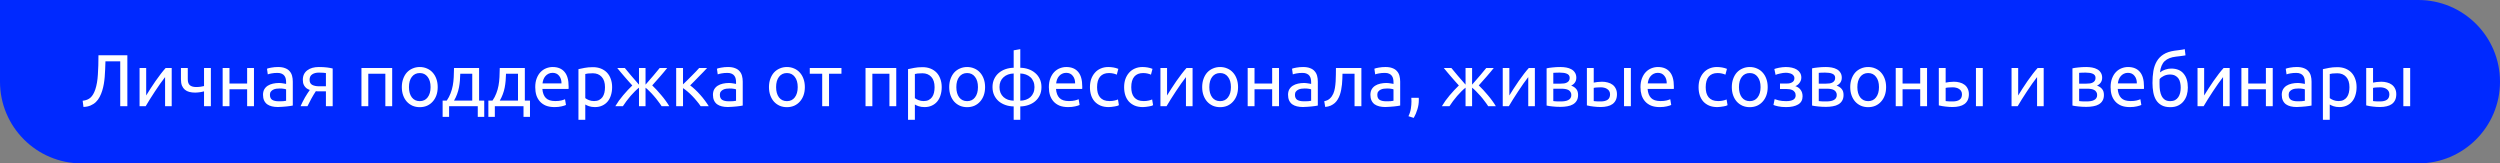 <?xml version="1.0" encoding="UTF-8"?> <svg xmlns="http://www.w3.org/2000/svg" width="612" height="40" viewBox="0 0 612 40" fill="none"><rect x="0" y="0" width="612" height="40" fill="#808080" stroke="none"/> <path d="M0 0H592C603.046 0 612 8.954 612 20C612 31.046 603.046 40 592 40H20C8.954 40 0 31.046 0 20V0Z" fill="#0029FF"></path> <path d="M25.814 15.02C25.79 15.692 25.766 16.346 25.742 16.982C25.718 17.606 25.682 18.218 25.634 18.818C25.586 19.406 25.514 19.982 25.418 20.546C25.322 21.11 25.19 21.662 25.022 22.202C24.854 22.742 24.644 23.252 24.392 23.732C24.152 24.2 23.846 24.614 23.474 24.974C23.114 25.322 22.682 25.604 22.178 25.82C21.686 26.036 21.104 26.156 20.432 26.18L20.234 24.668C21.074 24.572 21.722 24.308 22.178 23.876C22.646 23.444 23.03 22.784 23.33 21.896C23.666 20.888 23.876 19.676 23.96 18.26C24.056 16.832 24.104 15.254 24.104 13.526H31.178V26H29.432V15.02H25.814ZM42.033 16.64V26H40.413V18.872C40.053 19.328 39.657 19.862 39.225 20.474C38.793 21.086 38.361 21.722 37.929 22.382C37.497 23.03 37.083 23.672 36.687 24.308C36.291 24.944 35.949 25.508 35.661 26H34.167V16.64H35.787V23.372C36.099 22.856 36.453 22.292 36.849 21.68C37.245 21.056 37.653 20.444 38.073 19.844C38.505 19.232 38.931 18.65 39.351 18.098C39.783 17.534 40.185 17.048 40.557 16.64H42.033ZM45.969 16.64V19.394C45.969 20.102 46.149 20.6 46.509 20.888C46.869 21.164 47.361 21.302 47.985 21.302C48.441 21.302 48.819 21.278 49.119 21.23C49.431 21.182 49.707 21.128 49.947 21.068V16.64H51.621V26H49.947V22.364C49.851 22.388 49.725 22.418 49.569 22.454C49.413 22.49 49.233 22.526 49.029 22.562C48.837 22.586 48.633 22.61 48.417 22.634C48.201 22.658 47.991 22.67 47.787 22.67C47.271 22.67 46.797 22.616 46.365 22.508C45.945 22.4 45.579 22.22 45.267 21.968C44.967 21.716 44.727 21.386 44.547 20.978C44.379 20.558 44.295 20.036 44.295 19.412V16.64H45.969ZM62.172 26H60.498V21.86H56.178V26H54.505V16.64H56.178V20.456H60.498V16.64H62.172V26ZM68.219 24.794C68.615 24.794 68.963 24.788 69.263 24.776C69.575 24.752 69.833 24.716 70.037 24.668V21.878C69.917 21.818 69.719 21.77 69.443 21.734C69.179 21.686 68.855 21.662 68.471 21.662C68.219 21.662 67.949 21.68 67.661 21.716C67.385 21.752 67.127 21.83 66.887 21.95C66.659 22.058 66.467 22.214 66.311 22.418C66.155 22.61 66.077 22.868 66.077 23.192C66.077 23.792 66.269 24.212 66.653 24.452C67.037 24.68 67.559 24.794 68.219 24.794ZM68.075 16.406C68.747 16.406 69.311 16.496 69.767 16.676C70.235 16.844 70.607 17.09 70.883 17.414C71.171 17.726 71.375 18.104 71.495 18.548C71.615 18.98 71.675 19.46 71.675 19.988V25.838C71.531 25.862 71.327 25.898 71.063 25.946C70.811 25.982 70.523 26.018 70.199 26.054C69.875 26.09 69.521 26.12 69.137 26.144C68.765 26.18 68.393 26.198 68.021 26.198C67.493 26.198 67.007 26.144 66.563 26.036C66.119 25.928 65.735 25.76 65.411 25.532C65.087 25.292 64.835 24.98 64.655 24.596C64.475 24.212 64.385 23.75 64.385 23.21C64.385 22.694 64.487 22.25 64.691 21.878C64.907 21.506 65.195 21.206 65.555 20.978C65.915 20.75 66.335 20.582 66.815 20.474C67.295 20.366 67.799 20.312 68.327 20.312C68.495 20.312 68.669 20.324 68.849 20.348C69.029 20.36 69.197 20.384 69.353 20.42C69.521 20.444 69.665 20.468 69.785 20.492C69.905 20.516 69.989 20.534 70.037 20.546V20.078C70.037 19.802 70.007 19.532 69.947 19.268C69.887 18.992 69.779 18.752 69.623 18.548C69.467 18.332 69.251 18.164 68.975 18.044C68.711 17.912 68.363 17.846 67.931 17.846C67.379 17.846 66.893 17.888 66.473 17.972C66.065 18.044 65.759 18.122 65.555 18.206L65.357 16.82C65.573 16.724 65.933 16.634 66.437 16.55C66.941 16.454 67.487 16.406 68.075 16.406ZM78.326 22.364C78.146 22.364 77.972 22.364 77.804 22.364C77.636 22.352 77.474 22.34 77.318 22.328C76.934 22.904 76.562 23.522 76.202 24.182C75.854 24.83 75.542 25.436 75.266 26H73.574C73.718 25.652 73.886 25.298 74.078 24.938C74.27 24.566 74.462 24.206 74.654 23.858C74.858 23.51 75.062 23.18 75.266 22.868C75.47 22.556 75.662 22.274 75.842 22.022C75.506 21.902 75.23 21.758 75.014 21.59C74.798 21.41 74.624 21.212 74.492 20.996C74.36 20.78 74.264 20.552 74.204 20.312C74.156 20.06 74.132 19.808 74.132 19.556C74.132 19.028 74.228 18.566 74.42 18.17C74.624 17.774 74.9 17.45 75.248 17.198C75.596 16.934 76.004 16.736 76.472 16.604C76.952 16.472 77.474 16.406 78.038 16.406C78.83 16.406 79.502 16.442 80.054 16.514C80.606 16.586 81.068 16.67 81.44 16.766V26H79.784V22.364H78.326ZM79.784 17.882C79.652 17.858 79.43 17.834 79.118 17.81C78.818 17.786 78.47 17.774 78.074 17.774C77.39 17.774 76.838 17.918 76.418 18.206C75.998 18.482 75.788 18.926 75.788 19.538C75.788 20.138 76.004 20.552 76.436 20.78C76.868 21.008 77.426 21.122 78.11 21.122H79.784V17.882ZM96.007 26H94.333V18.044H90.157V26H88.483V16.64H96.007V26ZM107.151 21.32C107.151 22.064 107.043 22.736 106.827 23.336C106.611 23.936 106.305 24.452 105.909 24.884C105.525 25.316 105.063 25.652 104.523 25.892C103.983 26.12 103.395 26.234 102.759 26.234C102.123 26.234 101.535 26.12 100.995 25.892C100.455 25.652 99.987 25.316 99.591 24.884C99.207 24.452 98.907 23.936 98.691 23.336C98.475 22.736 98.367 22.064 98.367 21.32C98.367 20.588 98.475 19.922 98.691 19.322C98.907 18.71 99.207 18.188 99.591 17.756C99.987 17.324 100.455 16.994 100.995 16.766C101.535 16.526 102.123 16.406 102.759 16.406C103.395 16.406 103.983 16.526 104.523 16.766C105.063 16.994 105.525 17.324 105.909 17.756C106.305 18.188 106.611 18.71 106.827 19.322C107.043 19.922 107.151 20.588 107.151 21.32ZM105.405 21.32C105.405 20.264 105.165 19.43 104.685 18.818C104.217 18.194 103.575 17.882 102.759 17.882C101.943 17.882 101.295 18.194 100.815 18.818C100.347 19.43 100.113 20.264 100.113 21.32C100.113 22.376 100.347 23.216 100.815 23.84C101.295 24.452 101.943 24.758 102.759 24.758C103.575 24.758 104.217 24.452 104.685 23.84C105.165 23.216 105.405 22.376 105.405 21.32ZM108.354 24.632H109.362C109.758 24.056 110.07 23.462 110.298 22.85C110.538 22.238 110.718 21.608 110.838 20.96C110.958 20.3 111.036 19.616 111.072 18.908C111.108 18.188 111.132 17.432 111.144 16.64H117.282V24.632H118.542V28.61H116.958V26H109.938V28.61H108.354V24.632ZM115.608 24.632V18.044H112.674C112.662 18.608 112.632 19.178 112.584 19.754C112.536 20.318 112.458 20.882 112.35 21.446C112.242 21.998 112.086 22.544 111.882 23.084C111.69 23.612 111.444 24.128 111.144 24.632H115.608ZM119.552 24.632H120.56C120.956 24.056 121.268 23.462 121.496 22.85C121.736 22.238 121.916 21.608 122.036 20.96C122.156 20.3 122.234 19.616 122.27 18.908C122.306 18.188 122.33 17.432 122.342 16.64H128.48V24.632H129.74V28.61H128.156V26H121.136V28.61H119.552V24.632ZM126.806 24.632V18.044H123.872C123.86 18.608 123.83 19.178 123.782 19.754C123.734 20.318 123.656 20.882 123.548 21.446C123.44 21.998 123.284 22.544 123.08 23.084C122.888 23.612 122.642 24.128 122.342 24.632H126.806ZM131.027 21.338C131.027 20.51 131.147 19.79 131.387 19.178C131.627 18.554 131.945 18.038 132.341 17.63C132.737 17.222 133.193 16.916 133.709 16.712C134.225 16.508 134.753 16.406 135.293 16.406C136.553 16.406 137.519 16.802 138.191 17.594C138.863 18.374 139.199 19.568 139.199 21.176C139.199 21.248 139.199 21.344 139.199 21.464C139.199 21.572 139.193 21.674 139.181 21.77H132.773C132.845 22.742 133.127 23.48 133.619 23.984C134.111 24.488 134.879 24.74 135.923 24.74C136.511 24.74 137.003 24.692 137.399 24.596C137.807 24.488 138.113 24.386 138.317 24.29L138.551 25.694C138.347 25.802 137.987 25.916 137.471 26.036C136.967 26.156 136.391 26.216 135.743 26.216C134.927 26.216 134.219 26.096 133.619 25.856C133.031 25.604 132.545 25.262 132.161 24.83C131.777 24.398 131.489 23.888 131.297 23.3C131.117 22.7 131.027 22.046 131.027 21.338ZM137.453 20.42C137.465 19.664 137.273 19.046 136.877 18.566C136.493 18.074 135.959 17.828 135.275 17.828C134.891 17.828 134.549 17.906 134.249 18.062C133.961 18.206 133.715 18.398 133.511 18.638C133.307 18.878 133.145 19.154 133.025 19.466C132.917 19.778 132.845 20.096 132.809 20.42H137.453ZM148.102 21.338C148.102 20.246 147.832 19.406 147.292 18.818C146.752 18.23 146.032 17.936 145.132 17.936C144.628 17.936 144.232 17.954 143.944 17.99C143.668 18.026 143.446 18.068 143.278 18.116V24.02C143.482 24.188 143.776 24.35 144.16 24.506C144.544 24.662 144.964 24.74 145.42 24.74C145.9 24.74 146.308 24.656 146.644 24.488C146.992 24.308 147.274 24.068 147.49 23.768C147.706 23.456 147.862 23.096 147.958 22.688C148.054 22.268 148.102 21.818 148.102 21.338ZM149.848 21.338C149.848 22.046 149.752 22.7 149.56 23.3C149.38 23.9 149.11 24.416 148.75 24.848C148.39 25.28 147.946 25.616 147.418 25.856C146.902 26.096 146.308 26.216 145.636 26.216C145.096 26.216 144.616 26.144 144.196 26C143.788 25.856 143.482 25.718 143.278 25.586V29.33H141.604V16.928C142 16.832 142.492 16.73 143.08 16.622C143.68 16.502 144.37 16.442 145.15 16.442C145.87 16.442 146.518 16.556 147.094 16.784C147.67 17.012 148.162 17.336 148.57 17.756C148.978 18.176 149.29 18.692 149.506 19.304C149.734 19.904 149.848 20.582 149.848 21.338ZM163.337 16.64C163.097 16.94 162.827 17.27 162.527 17.63C162.227 17.978 161.915 18.344 161.591 18.728C161.267 19.1 160.937 19.472 160.601 19.844C160.277 20.216 159.965 20.57 159.665 20.906C160.025 21.254 160.397 21.632 160.781 22.04C161.165 22.448 161.537 22.874 161.897 23.318C162.269 23.75 162.623 24.2 162.959 24.668C163.295 25.124 163.589 25.568 163.841 26H161.969C161.717 25.604 161.423 25.19 161.087 24.758C160.763 24.314 160.421 23.888 160.061 23.48C159.713 23.072 159.359 22.694 158.999 22.346C158.651 21.986 158.327 21.692 158.027 21.464V26H156.425V21.464C156.125 21.692 155.795 21.986 155.435 22.346C155.087 22.694 154.733 23.072 154.373 23.48C154.025 23.888 153.683 24.314 153.347 24.758C153.023 25.19 152.735 25.604 152.483 26H150.629C150.881 25.568 151.169 25.124 151.493 24.668C151.829 24.212 152.177 23.768 152.537 23.336C152.909 22.892 153.287 22.466 153.671 22.058C154.055 21.65 154.427 21.272 154.787 20.924C154.487 20.588 154.169 20.234 153.833 19.862C153.509 19.49 153.185 19.118 152.861 18.746C152.537 18.362 152.225 17.996 151.925 17.648C151.625 17.288 151.349 16.952 151.097 16.64H152.951C153.383 17.18 153.881 17.78 154.445 18.44C155.009 19.1 155.669 19.862 156.425 20.726V16.64H158.027V20.726C158.783 19.862 159.443 19.1 160.007 18.44C160.571 17.78 161.069 17.18 161.501 16.64H163.337ZM168.948 20.906C169.32 21.17 169.722 21.506 170.154 21.914C170.586 22.31 171.006 22.742 171.414 23.21C171.834 23.678 172.224 24.158 172.584 24.65C172.944 25.13 173.25 25.58 173.502 26H171.522C171.258 25.592 170.946 25.178 170.586 24.758C170.238 24.326 169.872 23.912 169.488 23.516C169.104 23.12 168.714 22.754 168.318 22.418C167.922 22.082 167.55 21.8 167.202 21.572V26H165.528V16.64H167.202V20.654C167.49 20.378 167.82 20.06 168.192 19.7C168.564 19.328 168.936 18.956 169.308 18.584C169.692 18.2 170.046 17.84 170.37 17.504C170.694 17.156 170.958 16.868 171.162 16.64H173.106C172.842 16.928 172.53 17.258 172.17 17.63C171.822 17.99 171.456 18.362 171.072 18.746C170.7 19.13 170.328 19.514 169.956 19.898C169.584 20.27 169.248 20.606 168.948 20.906ZM178.364 24.794C178.76 24.794 179.108 24.788 179.408 24.776C179.72 24.752 179.978 24.716 180.182 24.668V21.878C180.062 21.818 179.864 21.77 179.588 21.734C179.324 21.686 179 21.662 178.616 21.662C178.364 21.662 178.094 21.68 177.806 21.716C177.53 21.752 177.272 21.83 177.032 21.95C176.804 22.058 176.612 22.214 176.456 22.418C176.3 22.61 176.222 22.868 176.222 23.192C176.222 23.792 176.414 24.212 176.798 24.452C177.182 24.68 177.704 24.794 178.364 24.794ZM178.22 16.406C178.892 16.406 179.456 16.496 179.912 16.676C180.38 16.844 180.752 17.09 181.028 17.414C181.316 17.726 181.52 18.104 181.64 18.548C181.76 18.98 181.82 19.46 181.82 19.988V25.838C181.676 25.862 181.472 25.898 181.208 25.946C180.956 25.982 180.668 26.018 180.344 26.054C180.02 26.09 179.666 26.12 179.282 26.144C178.91 26.18 178.538 26.198 178.166 26.198C177.638 26.198 177.152 26.144 176.708 26.036C176.264 25.928 175.88 25.76 175.556 25.532C175.232 25.292 174.98 24.98 174.8 24.596C174.62 24.212 174.53 23.75 174.53 23.21C174.53 22.694 174.632 22.25 174.836 21.878C175.052 21.506 175.34 21.206 175.7 20.978C176.06 20.75 176.48 20.582 176.96 20.474C177.44 20.366 177.944 20.312 178.472 20.312C178.64 20.312 178.814 20.324 178.994 20.348C179.174 20.36 179.342 20.384 179.498 20.42C179.666 20.444 179.81 20.468 179.93 20.492C180.05 20.516 180.134 20.534 180.182 20.546V20.078C180.182 19.802 180.152 19.532 180.092 19.268C180.032 18.992 179.924 18.752 179.768 18.548C179.612 18.332 179.396 18.164 179.12 18.044C178.856 17.912 178.508 17.846 178.076 17.846C177.524 17.846 177.038 17.888 176.618 17.972C176.21 18.044 175.904 18.122 175.7 18.206L175.502 16.82C175.718 16.724 176.078 16.634 176.582 16.55C177.086 16.454 177.632 16.406 178.22 16.406ZM197.028 21.32C197.028 22.064 196.92 22.736 196.704 23.336C196.488 23.936 196.182 24.452 195.786 24.884C195.402 25.316 194.94 25.652 194.4 25.892C193.86 26.12 193.272 26.234 192.636 26.234C192 26.234 191.412 26.12 190.872 25.892C190.332 25.652 189.864 25.316 189.468 24.884C189.084 24.452 188.784 23.936 188.568 23.336C188.352 22.736 188.244 22.064 188.244 21.32C188.244 20.588 188.352 19.922 188.568 19.322C188.784 18.71 189.084 18.188 189.468 17.756C189.864 17.324 190.332 16.994 190.872 16.766C191.412 16.526 192 16.406 192.636 16.406C193.272 16.406 193.86 16.526 194.4 16.766C194.94 16.994 195.402 17.324 195.786 17.756C196.182 18.188 196.488 18.71 196.704 19.322C196.92 19.922 197.028 20.588 197.028 21.32ZM195.282 21.32C195.282 20.264 195.042 19.43 194.562 18.818C194.094 18.194 193.452 17.882 192.636 17.882C191.82 17.882 191.172 18.194 190.692 18.818C190.224 19.43 189.99 20.264 189.99 21.32C189.99 22.376 190.224 23.216 190.692 23.84C191.172 24.452 191.82 24.758 192.636 24.758C193.452 24.758 194.094 24.452 194.562 23.84C195.042 23.216 195.282 22.376 195.282 21.32ZM205.989 16.64V18.044H202.947V26H201.273V18.044H198.231V16.64H205.989ZM219.405 26H217.731V18.044H213.555V26H211.881V16.64H219.405V26ZM228.786 21.338C228.786 20.246 228.516 19.406 227.976 18.818C227.436 18.23 226.716 17.936 225.816 17.936C225.312 17.936 224.916 17.954 224.628 17.99C224.352 18.026 224.13 18.068 223.962 18.116V24.02C224.166 24.188 224.46 24.35 224.844 24.506C225.228 24.662 225.648 24.74 226.104 24.74C226.584 24.74 226.992 24.656 227.328 24.488C227.676 24.308 227.958 24.068 228.174 23.768C228.39 23.456 228.546 23.096 228.642 22.688C228.738 22.268 228.786 21.818 228.786 21.338ZM230.532 21.338C230.532 22.046 230.436 22.7 230.244 23.3C230.064 23.9 229.794 24.416 229.434 24.848C229.074 25.28 228.63 25.616 228.102 25.856C227.586 26.096 226.992 26.216 226.32 26.216C225.78 26.216 225.3 26.144 224.88 26C224.472 25.856 224.166 25.718 223.962 25.586V29.33H222.288V16.928C222.684 16.832 223.176 16.73 223.764 16.622C224.364 16.502 225.054 16.442 225.834 16.442C226.554 16.442 227.202 16.556 227.778 16.784C228.354 17.012 228.846 17.336 229.254 17.756C229.662 18.176 229.974 18.692 230.19 19.304C230.418 19.904 230.532 20.582 230.532 21.338ZM241.149 21.32C241.149 22.064 241.041 22.736 240.825 23.336C240.609 23.936 240.303 24.452 239.907 24.884C239.523 25.316 239.061 25.652 238.521 25.892C237.981 26.12 237.393 26.234 236.757 26.234C236.121 26.234 235.533 26.12 234.993 25.892C234.453 25.652 233.985 25.316 233.589 24.884C233.205 24.452 232.905 23.936 232.689 23.336C232.473 22.736 232.365 22.064 232.365 21.32C232.365 20.588 232.473 19.922 232.689 19.322C232.905 18.71 233.205 18.188 233.589 17.756C233.985 17.324 234.453 16.994 234.993 16.766C235.533 16.526 236.121 16.406 236.757 16.406C237.393 16.406 237.981 16.526 238.521 16.766C239.061 16.994 239.523 17.324 239.907 17.756C240.303 18.188 240.609 18.71 240.825 19.322C241.041 19.922 241.149 20.588 241.149 21.32ZM239.403 21.32C239.403 20.264 239.163 19.43 238.683 18.818C238.215 18.194 237.573 17.882 236.757 17.882C235.941 17.882 235.293 18.194 234.813 18.818C234.345 19.43 234.111 20.264 234.111 21.32C234.111 22.376 234.345 23.216 234.813 23.84C235.293 24.452 235.941 24.758 236.757 24.758C237.573 24.758 238.215 24.452 238.683 23.84C239.163 23.216 239.403 22.376 239.403 21.32ZM244.674 21.32C244.674 21.848 244.758 22.316 244.926 22.724C245.106 23.132 245.352 23.48 245.664 23.768C245.976 24.044 246.342 24.26 246.762 24.416C247.194 24.56 247.656 24.638 248.148 24.65V17.99C247.656 18.002 247.194 18.086 246.762 18.242C246.342 18.398 245.976 18.62 245.664 18.908C245.352 19.184 245.106 19.526 244.926 19.934C244.758 20.342 244.674 20.804 244.674 21.32ZM249.768 24.65C250.26 24.638 250.716 24.56 251.136 24.416C251.568 24.26 251.94 24.044 252.252 23.768C252.564 23.48 252.804 23.132 252.972 22.724C253.152 22.316 253.242 21.848 253.242 21.32C253.242 20.804 253.152 20.342 252.972 19.934C252.804 19.526 252.564 19.184 252.252 18.908C251.94 18.62 251.568 18.398 251.136 18.242C250.716 18.086 250.26 18.002 249.768 17.99V24.65ZM249.768 29.33H248.148V26.054C247.44 26.042 246.774 25.928 246.15 25.712C245.526 25.496 244.974 25.19 244.494 24.794C244.026 24.386 243.654 23.894 243.378 23.318C243.102 22.73 242.964 22.064 242.964 21.32C242.964 20.576 243.102 19.916 243.378 19.34C243.654 18.752 244.026 18.26 244.494 17.864C244.974 17.456 245.526 17.144 246.15 16.928C246.774 16.712 247.44 16.598 248.148 16.586V12.32L249.768 12.032V16.586C250.464 16.598 251.124 16.712 251.748 16.928C252.384 17.144 252.936 17.456 253.404 17.864C253.884 18.26 254.262 18.752 254.538 19.34C254.814 19.916 254.952 20.576 254.952 21.32C254.952 22.064 254.814 22.73 254.538 23.318C254.262 23.894 253.884 24.386 253.404 24.794C252.936 25.19 252.384 25.496 251.748 25.712C251.124 25.928 250.464 26.042 249.768 26.054V29.33ZM256.764 21.338C256.764 20.51 256.884 19.79 257.124 19.178C257.364 18.554 257.682 18.038 258.078 17.63C258.474 17.222 258.93 16.916 259.446 16.712C259.962 16.508 260.49 16.406 261.03 16.406C262.29 16.406 263.256 16.802 263.928 17.594C264.6 18.374 264.936 19.568 264.936 21.176C264.936 21.248 264.936 21.344 264.936 21.464C264.936 21.572 264.93 21.674 264.918 21.77H258.51C258.582 22.742 258.864 23.48 259.356 23.984C259.848 24.488 260.616 24.74 261.66 24.74C262.248 24.74 262.74 24.692 263.136 24.596C263.544 24.488 263.85 24.386 264.054 24.29L264.288 25.694C264.084 25.802 263.724 25.916 263.208 26.036C262.704 26.156 262.128 26.216 261.48 26.216C260.664 26.216 259.956 26.096 259.356 25.856C258.768 25.604 258.282 25.262 257.898 24.83C257.514 24.398 257.226 23.888 257.034 23.3C256.854 22.7 256.764 22.046 256.764 21.338ZM263.19 20.42C263.202 19.664 263.01 19.046 262.614 18.566C262.23 18.074 261.696 17.828 261.012 17.828C260.628 17.828 260.286 17.906 259.986 18.062C259.698 18.206 259.452 18.398 259.248 18.638C259.044 18.878 258.882 19.154 258.762 19.466C258.654 19.778 258.582 20.096 258.546 20.42H263.19ZM271.408 26.216C270.652 26.216 269.986 26.096 269.41 25.856C268.846 25.616 268.366 25.28 267.97 24.848C267.586 24.416 267.298 23.906 267.106 23.318C266.914 22.718 266.818 22.058 266.818 21.338C266.818 20.618 266.92 19.958 267.124 19.358C267.34 18.758 267.64 18.242 268.024 17.81C268.408 17.366 268.876 17.024 269.428 16.784C269.992 16.532 270.616 16.406 271.3 16.406C271.72 16.406 272.14 16.442 272.56 16.514C272.98 16.586 273.382 16.7 273.766 16.856L273.388 18.278C273.136 18.158 272.842 18.062 272.506 17.99C272.182 17.918 271.834 17.882 271.462 17.882C270.526 17.882 269.806 18.176 269.302 18.764C268.81 19.352 268.564 20.21 268.564 21.338C268.564 21.842 268.618 22.304 268.726 22.724C268.846 23.144 269.026 23.504 269.266 23.804C269.518 24.104 269.836 24.338 270.22 24.506C270.604 24.662 271.072 24.74 271.624 24.74C272.068 24.74 272.47 24.698 272.83 24.614C273.19 24.53 273.472 24.44 273.676 24.344L273.91 25.748C273.814 25.808 273.676 25.868 273.496 25.928C273.316 25.976 273.112 26.018 272.884 26.054C272.656 26.102 272.41 26.138 272.146 26.162C271.894 26.198 271.648 26.216 271.408 26.216ZM279.776 26.216C279.02 26.216 278.354 26.096 277.778 25.856C277.214 25.616 276.734 25.28 276.338 24.848C275.954 24.416 275.666 23.906 275.474 23.318C275.282 22.718 275.186 22.058 275.186 21.338C275.186 20.618 275.288 19.958 275.492 19.358C275.708 18.758 276.008 18.242 276.392 17.81C276.776 17.366 277.244 17.024 277.796 16.784C278.36 16.532 278.984 16.406 279.668 16.406C280.088 16.406 280.508 16.442 280.928 16.514C281.348 16.586 281.75 16.7 282.134 16.856L281.756 18.278C281.504 18.158 281.21 18.062 280.874 17.99C280.55 17.918 280.202 17.882 279.83 17.882C278.894 17.882 278.174 18.176 277.67 18.764C277.178 19.352 276.932 20.21 276.932 21.338C276.932 21.842 276.986 22.304 277.094 22.724C277.214 23.144 277.394 23.504 277.634 23.804C277.886 24.104 278.204 24.338 278.588 24.506C278.972 24.662 279.44 24.74 279.992 24.74C280.436 24.74 280.838 24.698 281.198 24.614C281.558 24.53 281.84 24.44 282.044 24.344L282.278 25.748C282.182 25.808 282.044 25.868 281.864 25.928C281.684 25.976 281.48 26.018 281.252 26.054C281.024 26.102 280.778 26.138 280.514 26.162C280.262 26.198 280.016 26.216 279.776 26.216ZM291.941 16.64V26H290.321V18.872C289.961 19.328 289.565 19.862 289.133 20.474C288.701 21.086 288.269 21.722 287.837 22.382C287.405 23.03 286.991 23.672 286.595 24.308C286.199 24.944 285.857 25.508 285.569 26H284.075V16.64H285.695V23.372C286.007 22.856 286.361 22.292 286.757 21.68C287.153 21.056 287.561 20.444 287.981 19.844C288.413 19.232 288.839 18.65 289.259 18.098C289.691 17.534 290.093 17.048 290.465 16.64H291.941ZM303.077 21.32C303.077 22.064 302.969 22.736 302.753 23.336C302.537 23.936 302.231 24.452 301.835 24.884C301.451 25.316 300.989 25.652 300.449 25.892C299.909 26.12 299.321 26.234 298.685 26.234C298.049 26.234 297.461 26.12 296.921 25.892C296.381 25.652 295.913 25.316 295.517 24.884C295.133 24.452 294.833 23.936 294.617 23.336C294.401 22.736 294.293 22.064 294.293 21.32C294.293 20.588 294.401 19.922 294.617 19.322C294.833 18.71 295.133 18.188 295.517 17.756C295.913 17.324 296.381 16.994 296.921 16.766C297.461 16.526 298.049 16.406 298.685 16.406C299.321 16.406 299.909 16.526 300.449 16.766C300.989 16.994 301.451 17.324 301.835 17.756C302.231 18.188 302.537 18.71 302.753 19.322C302.969 19.922 303.077 20.588 303.077 21.32ZM301.331 21.32C301.331 20.264 301.091 19.43 300.611 18.818C300.143 18.194 299.501 17.882 298.685 17.882C297.869 17.882 297.221 18.194 296.741 18.818C296.273 19.43 296.039 20.264 296.039 21.32C296.039 22.376 296.273 23.216 296.741 23.84C297.221 24.452 297.869 24.758 298.685 24.758C299.501 24.758 300.143 24.452 300.611 23.84C301.091 23.216 301.331 22.376 301.331 21.32ZM313.1 26H311.426V21.86H307.106V26H305.432V16.64H307.106V20.456H311.426V16.64H313.1V26ZM319.147 24.794C319.543 24.794 319.891 24.788 320.191 24.776C320.503 24.752 320.761 24.716 320.965 24.668V21.878C320.845 21.818 320.647 21.77 320.371 21.734C320.107 21.686 319.783 21.662 319.399 21.662C319.147 21.662 318.877 21.68 318.589 21.716C318.313 21.752 318.055 21.83 317.815 21.95C317.587 22.058 317.395 22.214 317.239 22.418C317.083 22.61 317.005 22.868 317.005 23.192C317.005 23.792 317.197 24.212 317.581 24.452C317.965 24.68 318.487 24.794 319.147 24.794ZM319.003 16.406C319.675 16.406 320.239 16.496 320.695 16.676C321.163 16.844 321.535 17.09 321.811 17.414C322.099 17.726 322.303 18.104 322.423 18.548C322.543 18.98 322.603 19.46 322.603 19.988V25.838C322.459 25.862 322.255 25.898 321.991 25.946C321.739 25.982 321.451 26.018 321.127 26.054C320.803 26.09 320.449 26.12 320.065 26.144C319.693 26.18 319.321 26.198 318.949 26.198C318.421 26.198 317.935 26.144 317.491 26.036C317.047 25.928 316.663 25.76 316.339 25.532C316.015 25.292 315.763 24.98 315.583 24.596C315.403 24.212 315.313 23.75 315.313 23.21C315.313 22.694 315.415 22.25 315.619 21.878C315.835 21.506 316.123 21.206 316.483 20.978C316.843 20.75 317.263 20.582 317.743 20.474C318.223 20.366 318.727 20.312 319.255 20.312C319.423 20.312 319.597 20.324 319.777 20.348C319.957 20.36 320.125 20.384 320.281 20.42C320.449 20.444 320.593 20.468 320.713 20.492C320.833 20.516 320.917 20.534 320.965 20.546V20.078C320.965 19.802 320.935 19.532 320.875 19.268C320.815 18.992 320.707 18.752 320.551 18.548C320.395 18.332 320.179 18.164 319.903 18.044C319.639 17.912 319.291 17.846 318.859 17.846C318.307 17.846 317.821 17.888 317.401 17.972C316.993 18.044 316.687 18.122 316.483 18.206L316.285 16.82C316.501 16.724 316.861 16.634 317.365 16.55C317.869 16.454 318.415 16.406 319.003 16.406ZM328.641 18.044C328.641 18.44 328.629 18.866 328.605 19.322C328.593 19.766 328.563 20.216 328.515 20.672C328.467 21.116 328.401 21.56 328.317 22.004C328.233 22.436 328.125 22.844 327.993 23.228C327.861 23.612 327.693 23.972 327.489 24.308C327.297 24.644 327.057 24.944 326.769 25.208C326.481 25.46 326.145 25.676 325.761 25.856C325.377 26.024 324.927 26.132 324.411 26.18L324.177 24.776C324.765 24.656 325.227 24.434 325.563 24.11C325.911 23.786 326.187 23.39 326.391 22.922C326.571 22.514 326.703 22.052 326.787 21.536C326.871 21.02 326.931 20.486 326.967 19.934C327.003 19.37 327.021 18.806 327.021 18.242C327.033 17.678 327.039 17.144 327.039 16.64H333.267V26H331.593V18.044H328.641ZM339.309 24.794C339.705 24.794 340.053 24.788 340.353 24.776C340.665 24.752 340.923 24.716 341.127 24.668V21.878C341.007 21.818 340.809 21.77 340.533 21.734C340.269 21.686 339.945 21.662 339.561 21.662C339.309 21.662 339.039 21.68 338.751 21.716C338.475 21.752 338.217 21.83 337.977 21.95C337.749 22.058 337.557 22.214 337.401 22.418C337.245 22.61 337.167 22.868 337.167 23.192C337.167 23.792 337.359 24.212 337.743 24.452C338.127 24.68 338.649 24.794 339.309 24.794ZM339.165 16.406C339.837 16.406 340.401 16.496 340.857 16.676C341.325 16.844 341.697 17.09 341.973 17.414C342.261 17.726 342.465 18.104 342.585 18.548C342.705 18.98 342.765 19.46 342.765 19.988V25.838C342.621 25.862 342.417 25.898 342.153 25.946C341.901 25.982 341.613 26.018 341.289 26.054C340.965 26.09 340.611 26.12 340.227 26.144C339.855 26.18 339.483 26.198 339.111 26.198C338.583 26.198 338.097 26.144 337.653 26.036C337.209 25.928 336.825 25.76 336.501 25.532C336.177 25.292 335.925 24.98 335.745 24.596C335.565 24.212 335.475 23.75 335.475 23.21C335.475 22.694 335.577 22.25 335.781 21.878C335.997 21.506 336.285 21.206 336.645 20.978C337.005 20.75 337.425 20.582 337.905 20.474C338.385 20.366 338.889 20.312 339.417 20.312C339.585 20.312 339.759 20.324 339.939 20.348C340.119 20.36 340.287 20.384 340.443 20.42C340.611 20.444 340.755 20.468 340.875 20.492C340.995 20.516 341.079 20.534 341.127 20.546V20.078C341.127 19.802 341.097 19.532 341.037 19.268C340.977 18.992 340.869 18.752 340.713 18.548C340.557 18.332 340.341 18.164 340.065 18.044C339.801 17.912 339.453 17.846 339.021 17.846C338.469 17.846 337.983 17.888 337.563 17.972C337.155 18.044 336.849 18.122 336.645 18.206L336.447 16.82C336.663 16.724 337.023 16.634 337.527 16.55C338.031 16.454 338.577 16.406 339.165 16.406ZM347.309 23.948C347.321 24.044 347.327 24.14 347.327 24.236C347.327 24.32 347.327 24.41 347.327 24.506C347.327 25.262 347.213 26.006 346.985 26.738C346.769 27.482 346.469 28.19 346.085 28.862L344.789 28.448C345.089 27.836 345.287 27.212 345.383 26.576C345.479 25.952 345.527 25.364 345.527 24.812C345.527 24.656 345.521 24.506 345.509 24.362C345.509 24.218 345.503 24.08 345.491 23.948H347.309ZM365.679 16.64C365.439 16.94 365.169 17.27 364.869 17.63C364.569 17.978 364.257 18.344 363.933 18.728C363.609 19.1 363.279 19.472 362.943 19.844C362.619 20.216 362.307 20.57 362.007 20.906C362.367 21.254 362.739 21.632 363.123 22.04C363.507 22.448 363.879 22.874 364.239 23.318C364.611 23.75 364.965 24.2 365.301 24.668C365.637 25.124 365.931 25.568 366.183 26H364.311C364.059 25.604 363.765 25.19 363.429 24.758C363.105 24.314 362.763 23.888 362.403 23.48C362.055 23.072 361.701 22.694 361.341 22.346C360.993 21.986 360.669 21.692 360.369 21.464V26H358.767V21.464C358.467 21.692 358.137 21.986 357.777 22.346C357.429 22.694 357.075 23.072 356.715 23.48C356.367 23.888 356.025 24.314 355.689 24.758C355.365 25.19 355.077 25.604 354.825 26H352.971C353.223 25.568 353.511 25.124 353.835 24.668C354.171 24.212 354.519 23.768 354.879 23.336C355.251 22.892 355.629 22.466 356.013 22.058C356.397 21.65 356.769 21.272 357.129 20.924C356.829 20.588 356.511 20.234 356.175 19.862C355.851 19.49 355.527 19.118 355.203 18.746C354.879 18.362 354.567 17.996 354.267 17.648C353.967 17.288 353.691 16.952 353.439 16.64H355.293C355.725 17.18 356.223 17.78 356.787 18.44C357.351 19.1 358.011 19.862 358.767 20.726V16.64H360.369V20.726C361.125 19.862 361.785 19.1 362.349 18.44C362.913 17.78 363.411 17.18 363.843 16.64H365.679ZM375.736 16.64V26H374.116V18.872C373.756 19.328 373.36 19.862 372.928 20.474C372.496 21.086 372.064 21.722 371.632 22.382C371.2 23.03 370.786 23.672 370.39 24.308C369.994 24.944 369.652 25.508 369.364 26H367.87V16.64H369.49V23.372C369.802 22.856 370.156 22.292 370.552 21.68C370.948 21.056 371.356 20.444 371.776 19.844C372.208 19.232 372.634 18.65 373.054 18.098C373.486 17.534 373.888 17.048 374.26 16.64H375.736ZM380.248 24.74C380.32 24.752 380.422 24.764 380.554 24.776C380.686 24.788 380.836 24.8 381.004 24.812C381.172 24.812 381.346 24.818 381.526 24.83C381.718 24.83 381.898 24.83 382.066 24.83C382.414 24.83 382.744 24.806 383.056 24.758C383.38 24.71 383.656 24.626 383.884 24.506C384.124 24.386 384.31 24.23 384.442 24.038C384.586 23.834 384.658 23.576 384.658 23.264C384.658 22.964 384.592 22.718 384.46 22.526C384.34 22.322 384.172 22.16 383.956 22.04C383.74 21.92 383.482 21.836 383.182 21.788C382.894 21.74 382.582 21.716 382.246 21.716H380.248V24.74ZM382.03 20.474C382.354 20.474 382.648 20.456 382.912 20.42C383.188 20.372 383.422 20.294 383.614 20.186C383.818 20.078 383.974 19.934 384.082 19.754C384.202 19.574 384.262 19.346 384.262 19.07C384.262 18.782 384.19 18.554 384.046 18.386C383.902 18.218 383.71 18.092 383.47 18.008C383.242 17.912 382.978 17.852 382.678 17.828C382.39 17.792 382.096 17.774 381.796 17.774C381.52 17.774 381.238 17.78 380.95 17.792C380.674 17.804 380.44 17.816 380.248 17.828V20.474H382.03ZM381.994 26.162C381.286 26.162 380.632 26.126 380.032 26.054C379.432 25.994 378.958 25.922 378.61 25.838V16.73C378.958 16.646 379.432 16.574 380.032 16.514C380.632 16.442 381.286 16.406 381.994 16.406C382.486 16.406 382.966 16.448 383.434 16.532C383.902 16.616 384.316 16.76 384.676 16.964C385.036 17.156 385.324 17.426 385.54 17.774C385.768 18.11 385.882 18.53 385.882 19.034C385.882 19.49 385.768 19.88 385.54 20.204C385.312 20.528 385.006 20.78 384.622 20.96C385.138 21.14 385.546 21.41 385.846 21.77C386.158 22.118 386.314 22.61 386.314 23.246C386.314 23.81 386.2 24.278 385.972 24.65C385.756 25.022 385.45 25.322 385.054 25.55C384.67 25.778 384.214 25.934 383.686 26.018C383.158 26.114 382.594 26.162 381.994 26.162ZM391.909 21.374C391.585 21.374 391.267 21.386 390.955 21.41C390.655 21.422 390.385 21.458 390.145 21.518V24.74C390.217 24.752 390.319 24.764 390.451 24.776C390.595 24.788 390.745 24.8 390.901 24.812C391.069 24.812 391.237 24.818 391.405 24.83C391.573 24.83 391.723 24.83 391.855 24.83C392.587 24.83 393.151 24.692 393.547 24.416C393.943 24.14 394.141 23.696 394.141 23.084C394.141 22.784 394.075 22.526 393.943 22.31C393.823 22.094 393.655 21.92 393.439 21.788C393.235 21.644 393.001 21.542 392.737 21.482C392.473 21.41 392.197 21.374 391.909 21.374ZM388.471 16.64H390.145V20.222C390.349 20.174 390.643 20.126 391.027 20.078C391.423 20.03 391.801 20.006 392.161 20.006C392.653 20.006 393.121 20.066 393.565 20.186C394.009 20.294 394.399 20.474 394.735 20.726C395.071 20.966 395.335 21.284 395.527 21.68C395.731 22.064 395.833 22.526 395.833 23.066C395.833 23.63 395.737 24.11 395.545 24.506C395.353 24.902 395.083 25.226 394.735 25.478C394.387 25.73 393.967 25.91 393.475 26.018C392.983 26.138 392.443 26.198 391.855 26.198C391.291 26.198 390.721 26.162 390.145 26.09C389.569 26.03 389.011 25.934 388.471 25.802V16.64ZM399.235 26H397.561V16.64H399.235V26ZM401.59 21.338C401.59 20.51 401.71 19.79 401.95 19.178C402.19 18.554 402.508 18.038 402.904 17.63C403.3 17.222 403.756 16.916 404.272 16.712C404.788 16.508 405.316 16.406 405.856 16.406C407.116 16.406 408.082 16.802 408.754 17.594C409.426 18.374 409.762 19.568 409.762 21.176C409.762 21.248 409.762 21.344 409.762 21.464C409.762 21.572 409.756 21.674 409.744 21.77H403.336C403.408 22.742 403.69 23.48 404.182 23.984C404.674 24.488 405.442 24.74 406.486 24.74C407.074 24.74 407.566 24.692 407.962 24.596C408.37 24.488 408.676 24.386 408.88 24.29L409.114 25.694C408.91 25.802 408.55 25.916 408.034 26.036C407.53 26.156 406.954 26.216 406.306 26.216C405.49 26.216 404.782 26.096 404.182 25.856C403.594 25.604 403.108 25.262 402.724 24.83C402.34 24.398 402.052 23.888 401.86 23.3C401.68 22.7 401.59 22.046 401.59 21.338ZM408.016 20.42C408.028 19.664 407.836 19.046 407.44 18.566C407.056 18.074 406.522 17.828 405.838 17.828C405.454 17.828 405.112 17.906 404.812 18.062C404.524 18.206 404.278 18.398 404.074 18.638C403.87 18.878 403.708 19.154 403.588 19.466C403.48 19.778 403.408 20.096 403.372 20.42H408.016ZM420.401 26.216C419.645 26.216 418.979 26.096 418.403 25.856C417.839 25.616 417.359 25.28 416.963 24.848C416.579 24.416 416.291 23.906 416.099 23.318C415.907 22.718 415.811 22.058 415.811 21.338C415.811 20.618 415.913 19.958 416.117 19.358C416.333 18.758 416.633 18.242 417.017 17.81C417.401 17.366 417.869 17.024 418.421 16.784C418.985 16.532 419.609 16.406 420.293 16.406C420.713 16.406 421.133 16.442 421.553 16.514C421.973 16.586 422.375 16.7 422.759 16.856L422.381 18.278C422.129 18.158 421.835 18.062 421.499 17.99C421.175 17.918 420.827 17.882 420.455 17.882C419.519 17.882 418.799 18.176 418.295 18.764C417.803 19.352 417.557 20.21 417.557 21.338C417.557 21.842 417.611 22.304 417.719 22.724C417.839 23.144 418.019 23.504 418.259 23.804C418.511 24.104 418.829 24.338 419.213 24.506C419.597 24.662 420.065 24.74 420.617 24.74C421.061 24.74 421.463 24.698 421.823 24.614C422.183 24.53 422.465 24.44 422.669 24.344L422.903 25.748C422.807 25.808 422.669 25.868 422.489 25.928C422.309 25.976 422.105 26.018 421.877 26.054C421.649 26.102 421.403 26.138 421.139 26.162C420.887 26.198 420.641 26.216 420.401 26.216ZM432.733 21.32C432.733 22.064 432.625 22.736 432.409 23.336C432.193 23.936 431.887 24.452 431.491 24.884C431.107 25.316 430.645 25.652 430.105 25.892C429.565 26.12 428.977 26.234 428.341 26.234C427.705 26.234 427.117 26.12 426.577 25.892C426.037 25.652 425.569 25.316 425.173 24.884C424.789 24.452 424.489 23.936 424.273 23.336C424.057 22.736 423.949 22.064 423.949 21.32C423.949 20.588 424.057 19.922 424.273 19.322C424.489 18.71 424.789 18.188 425.173 17.756C425.569 17.324 426.037 16.994 426.577 16.766C427.117 16.526 427.705 16.406 428.341 16.406C428.977 16.406 429.565 16.526 430.105 16.766C430.645 16.994 431.107 17.324 431.491 17.756C431.887 18.188 432.193 18.71 432.409 19.322C432.625 19.922 432.733 20.588 432.733 21.32ZM430.987 21.32C430.987 20.264 430.747 19.43 430.267 18.818C429.799 18.194 429.157 17.882 428.341 17.882C427.525 17.882 426.877 18.194 426.397 18.818C425.929 19.43 425.695 20.264 425.695 21.32C425.695 22.376 425.929 23.216 426.397 23.84C426.877 24.452 427.525 24.758 428.341 24.758C429.157 24.758 429.799 24.452 430.267 23.84C430.747 23.216 430.987 22.376 430.987 21.32ZM437.166 16.406C437.706 16.406 438.21 16.46 438.678 16.568C439.146 16.676 439.548 16.838 439.884 17.054C440.22 17.27 440.484 17.54 440.676 17.864C440.868 18.188 440.964 18.566 440.964 18.998C440.964 19.274 440.916 19.526 440.82 19.754C440.724 19.982 440.604 20.186 440.46 20.366C440.316 20.546 440.154 20.702 439.974 20.834C439.806 20.954 439.644 21.038 439.488 21.086C440.04 21.254 440.472 21.554 440.784 21.986C441.108 22.406 441.27 22.94 441.27 23.588C441.27 24.476 440.91 25.136 440.19 25.568C439.47 26 438.492 26.216 437.256 26.216C436.5 26.216 435.846 26.156 435.294 26.036C434.754 25.916 434.37 25.802 434.142 25.694L434.43 24.272C434.622 24.344 434.964 24.446 435.456 24.578C435.96 24.698 436.56 24.758 437.256 24.758C438.012 24.758 438.588 24.644 438.984 24.416C439.38 24.176 439.578 23.822 439.578 23.354C439.578 23.018 439.5 22.748 439.344 22.544C439.2 22.328 439.014 22.166 438.786 22.058C438.558 21.95 438.312 21.878 438.048 21.842C437.784 21.806 437.538 21.788 437.31 21.788H435.744V20.456H437.256C437.472 20.456 437.694 20.444 437.922 20.42C438.162 20.384 438.378 20.318 438.57 20.222C438.774 20.126 438.942 19.994 439.074 19.826C439.206 19.646 439.272 19.412 439.272 19.124C439.272 18.896 439.212 18.704 439.092 18.548C438.984 18.38 438.834 18.242 438.642 18.134C438.45 18.026 438.222 17.948 437.958 17.9C437.706 17.84 437.442 17.81 437.166 17.81C436.95 17.81 436.716 17.828 436.464 17.864C436.212 17.9 435.966 17.948 435.726 18.008C435.486 18.056 435.27 18.11 435.078 18.17C434.886 18.23 434.748 18.284 434.664 18.332L434.358 16.892C434.454 16.856 434.604 16.808 434.808 16.748C435.012 16.688 435.24 16.634 435.492 16.586C435.756 16.538 436.032 16.496 436.32 16.46C436.608 16.424 436.89 16.406 437.166 16.406ZM445.234 24.74C445.306 24.752 445.408 24.764 445.54 24.776C445.672 24.788 445.822 24.8 445.99 24.812C446.158 24.812 446.332 24.818 446.512 24.83C446.704 24.83 446.884 24.83 447.052 24.83C447.4 24.83 447.73 24.806 448.042 24.758C448.366 24.71 448.642 24.626 448.87 24.506C449.11 24.386 449.296 24.23 449.428 24.038C449.572 23.834 449.644 23.576 449.644 23.264C449.644 22.964 449.578 22.718 449.446 22.526C449.326 22.322 449.158 22.16 448.942 22.04C448.726 21.92 448.468 21.836 448.168 21.788C447.88 21.74 447.568 21.716 447.232 21.716H445.234V24.74ZM447.016 20.474C447.34 20.474 447.634 20.456 447.898 20.42C448.174 20.372 448.408 20.294 448.6 20.186C448.804 20.078 448.96 19.934 449.068 19.754C449.188 19.574 449.248 19.346 449.248 19.07C449.248 18.782 449.176 18.554 449.032 18.386C448.888 18.218 448.696 18.092 448.456 18.008C448.228 17.912 447.964 17.852 447.664 17.828C447.376 17.792 447.082 17.774 446.782 17.774C446.506 17.774 446.224 17.78 445.936 17.792C445.66 17.804 445.426 17.816 445.234 17.828V20.474H447.016ZM446.98 26.162C446.272 26.162 445.618 26.126 445.018 26.054C444.418 25.994 443.944 25.922 443.596 25.838V16.73C443.944 16.646 444.418 16.574 445.018 16.514C445.618 16.442 446.272 16.406 446.98 16.406C447.472 16.406 447.952 16.448 448.42 16.532C448.888 16.616 449.302 16.76 449.662 16.964C450.022 17.156 450.31 17.426 450.526 17.774C450.754 18.11 450.868 18.53 450.868 19.034C450.868 19.49 450.754 19.88 450.526 20.204C450.298 20.528 449.992 20.78 449.608 20.96C450.124 21.14 450.532 21.41 450.832 21.77C451.144 22.118 451.3 22.61 451.3 23.246C451.3 23.81 451.186 24.278 450.958 24.65C450.742 25.022 450.436 25.322 450.04 25.55C449.656 25.778 449.2 25.934 448.672 26.018C448.144 26.114 447.58 26.162 446.98 26.162ZM461.72 21.32C461.72 22.064 461.612 22.736 461.396 23.336C461.18 23.936 460.874 24.452 460.478 24.884C460.094 25.316 459.632 25.652 459.092 25.892C458.552 26.12 457.964 26.234 457.328 26.234C456.692 26.234 456.104 26.12 455.564 25.892C455.024 25.652 454.556 25.316 454.16 24.884C453.776 24.452 453.476 23.936 453.26 23.336C453.044 22.736 452.936 22.064 452.936 21.32C452.936 20.588 453.044 19.922 453.26 19.322C453.476 18.71 453.776 18.188 454.16 17.756C454.556 17.324 455.024 16.994 455.564 16.766C456.104 16.526 456.692 16.406 457.328 16.406C457.964 16.406 458.552 16.526 459.092 16.766C459.632 16.994 460.094 17.324 460.478 17.756C460.874 18.188 461.18 18.71 461.396 19.322C461.612 19.922 461.72 20.588 461.72 21.32ZM459.974 21.32C459.974 20.264 459.734 19.43 459.254 18.818C458.786 18.194 458.144 17.882 457.328 17.882C456.512 17.882 455.864 18.194 455.384 18.818C454.916 19.43 454.682 20.264 454.682 21.32C454.682 22.376 454.916 23.216 455.384 23.84C455.864 24.452 456.512 24.758 457.328 24.758C458.144 24.758 458.786 24.452 459.254 23.84C459.734 23.216 459.974 22.376 459.974 21.32ZM471.743 26H470.069V21.86H465.749V26H464.075V16.64H465.749V20.456H470.069V16.64H471.743V26ZM478.06 21.374C477.736 21.374 477.418 21.386 477.106 21.41C476.806 21.422 476.536 21.458 476.296 21.518V24.74C476.368 24.752 476.47 24.764 476.602 24.776C476.746 24.788 476.896 24.8 477.052 24.812C477.22 24.812 477.388 24.818 477.556 24.83C477.724 24.83 477.874 24.83 478.006 24.83C478.738 24.83 479.302 24.692 479.698 24.416C480.094 24.14 480.292 23.696 480.292 23.084C480.292 22.784 480.226 22.526 480.094 22.31C479.974 22.094 479.806 21.92 479.59 21.788C479.386 21.644 479.152 21.542 478.888 21.482C478.624 21.41 478.348 21.374 478.06 21.374ZM474.622 16.64H476.296V20.222C476.5 20.174 476.794 20.126 477.178 20.078C477.574 20.03 477.952 20.006 478.312 20.006C478.804 20.006 479.272 20.066 479.716 20.186C480.16 20.294 480.55 20.474 480.886 20.726C481.222 20.966 481.486 21.284 481.678 21.68C481.882 22.064 481.984 22.526 481.984 23.066C481.984 23.63 481.888 24.11 481.696 24.506C481.504 24.902 481.234 25.226 480.886 25.478C480.538 25.73 480.118 25.91 479.626 26.018C479.134 26.138 478.594 26.198 478.006 26.198C477.442 26.198 476.872 26.162 476.296 26.09C475.72 26.03 475.162 25.934 474.622 25.802V16.64ZM485.386 26H483.712V16.64H485.386V26ZM500.294 16.64V26H498.674V18.872C498.314 19.328 497.918 19.862 497.486 20.474C497.054 21.086 496.622 21.722 496.19 22.382C495.758 23.03 495.344 23.672 494.948 24.308C494.552 24.944 494.21 25.508 493.922 26H492.428V16.64H494.048V23.372C494.36 22.856 494.714 22.292 495.11 21.68C495.506 21.056 495.914 20.444 496.334 19.844C496.766 19.232 497.192 18.65 497.612 18.098C498.044 17.534 498.446 17.048 498.818 16.64H500.294ZM508.973 24.74C509.045 24.752 509.147 24.764 509.279 24.776C509.411 24.788 509.561 24.8 509.729 24.812C509.897 24.812 510.071 24.818 510.251 24.83C510.443 24.83 510.623 24.83 510.791 24.83C511.139 24.83 511.469 24.806 511.781 24.758C512.105 24.71 512.381 24.626 512.609 24.506C512.849 24.386 513.035 24.23 513.167 24.038C513.311 23.834 513.383 23.576 513.383 23.264C513.383 22.964 513.317 22.718 513.185 22.526C513.065 22.322 512.897 22.16 512.681 22.04C512.465 21.92 512.207 21.836 511.907 21.788C511.619 21.74 511.307 21.716 510.971 21.716H508.973V24.74ZM510.755 20.474C511.079 20.474 511.373 20.456 511.637 20.42C511.913 20.372 512.147 20.294 512.339 20.186C512.543 20.078 512.699 19.934 512.807 19.754C512.927 19.574 512.987 19.346 512.987 19.07C512.987 18.782 512.915 18.554 512.771 18.386C512.627 18.218 512.435 18.092 512.195 18.008C511.967 17.912 511.703 17.852 511.403 17.828C511.115 17.792 510.821 17.774 510.521 17.774C510.245 17.774 509.963 17.78 509.675 17.792C509.399 17.804 509.165 17.816 508.973 17.828V20.474H510.755ZM510.719 26.162C510.011 26.162 509.357 26.126 508.757 26.054C508.157 25.994 507.683 25.922 507.335 25.838V16.73C507.683 16.646 508.157 16.574 508.757 16.514C509.357 16.442 510.011 16.406 510.719 16.406C511.211 16.406 511.691 16.448 512.159 16.532C512.627 16.616 513.041 16.76 513.401 16.964C513.761 17.156 514.049 17.426 514.265 17.774C514.493 18.11 514.607 18.53 514.607 19.034C514.607 19.49 514.493 19.88 514.265 20.204C514.037 20.528 513.731 20.78 513.347 20.96C513.863 21.14 514.271 21.41 514.571 21.77C514.883 22.118 515.039 22.61 515.039 23.246C515.039 23.81 514.925 24.278 514.697 24.65C514.481 25.022 514.175 25.322 513.779 25.55C513.395 25.778 512.939 25.934 512.411 26.018C511.883 26.114 511.319 26.162 510.719 26.162ZM516.674 21.338C516.674 20.51 516.794 19.79 517.034 19.178C517.274 18.554 517.592 18.038 517.988 17.63C518.384 17.222 518.84 16.916 519.356 16.712C519.872 16.508 520.4 16.406 520.94 16.406C522.2 16.406 523.166 16.802 523.838 17.594C524.51 18.374 524.846 19.568 524.846 21.176C524.846 21.248 524.846 21.344 524.846 21.464C524.846 21.572 524.84 21.674 524.828 21.77H518.42C518.492 22.742 518.774 23.48 519.266 23.984C519.758 24.488 520.526 24.74 521.57 24.74C522.158 24.74 522.65 24.692 523.046 24.596C523.454 24.488 523.76 24.386 523.964 24.29L524.198 25.694C523.994 25.802 523.634 25.916 523.118 26.036C522.614 26.156 522.038 26.216 521.39 26.216C520.574 26.216 519.866 26.096 519.266 25.856C518.678 25.604 518.192 25.262 517.808 24.83C517.424 24.398 517.136 23.888 516.944 23.3C516.764 22.7 516.674 22.046 516.674 21.338ZM523.1 20.42C523.112 19.664 522.92 19.046 522.524 18.566C522.14 18.074 521.606 17.828 520.922 17.828C520.538 17.828 520.196 17.906 519.896 18.062C519.608 18.206 519.362 18.398 519.158 18.638C518.954 18.878 518.792 19.154 518.672 19.466C518.564 19.778 518.492 20.096 518.456 20.42H523.1ZM528.763 17.72C529.135 17.42 529.567 17.192 530.059 17.036C530.563 16.868 531.043 16.784 531.499 16.784C532.843 16.784 533.857 17.198 534.541 18.026C535.237 18.842 535.585 19.982 535.585 21.446C535.585 22.07 535.501 22.67 535.333 23.246C535.165 23.822 534.901 24.332 534.541 24.776C534.193 25.22 533.749 25.574 533.209 25.838C532.669 26.102 532.027 26.234 531.283 26.234C530.431 26.234 529.723 26.078 529.159 25.766C528.595 25.454 528.145 25.028 527.809 24.488C527.485 23.948 527.257 23.318 527.125 22.598C526.993 21.878 526.927 21.116 526.927 20.312C526.927 19.268 526.999 18.296 527.143 17.396C527.299 16.496 527.575 15.704 527.971 15.02C528.367 14.336 528.913 13.772 529.609 13.328C530.317 12.872 531.223 12.566 532.327 12.41C532.651 12.362 532.933 12.326 533.173 12.302C533.425 12.266 533.641 12.236 533.821 12.212C534.013 12.188 534.187 12.164 534.343 12.14C534.499 12.104 534.661 12.068 534.829 12.032L535.009 13.544C534.925 13.568 534.835 13.586 534.739 13.598C534.655 13.61 534.529 13.628 534.361 13.652C534.205 13.676 533.989 13.706 533.713 13.742C533.449 13.778 533.101 13.82 532.669 13.868C531.481 14 530.569 14.36 529.933 14.948C529.297 15.536 528.907 16.46 528.763 17.72ZM528.655 20.582C528.655 21.146 528.691 21.68 528.763 22.184C528.847 22.688 528.985 23.132 529.177 23.516C529.381 23.9 529.651 24.206 529.987 24.434C530.323 24.65 530.755 24.758 531.283 24.758C531.739 24.758 532.129 24.674 532.453 24.506C532.777 24.326 533.041 24.086 533.245 23.786C533.449 23.486 533.599 23.138 533.695 22.742C533.791 22.334 533.839 21.902 533.839 21.446C533.839 21.038 533.797 20.642 533.713 20.258C533.641 19.874 533.503 19.532 533.299 19.232C533.095 18.932 532.819 18.692 532.471 18.512C532.135 18.332 531.709 18.242 531.193 18.242C530.689 18.242 530.203 18.35 529.735 18.566C529.279 18.782 528.925 19.046 528.673 19.358C528.661 19.49 528.655 19.676 528.655 19.916C528.655 20.156 528.655 20.378 528.655 20.582ZM545.822 16.64V26H544.202V18.872C543.842 19.328 543.446 19.862 543.014 20.474C542.582 21.086 542.15 21.722 541.718 22.382C541.286 23.03 540.872 23.672 540.476 24.308C540.08 24.944 539.738 25.508 539.45 26H537.956V16.64H539.576V23.372C539.888 22.856 540.242 22.292 540.638 21.68C541.034 21.056 541.442 20.444 541.862 19.844C542.294 19.232 542.72 18.65 543.14 18.098C543.572 17.534 543.974 17.048 544.346 16.64H545.822ZM556.364 26H554.69V21.86H550.37V26H548.696V16.64H550.37V20.456H554.69V16.64H556.364V26ZM562.411 24.794C562.807 24.794 563.155 24.788 563.455 24.776C563.767 24.752 564.025 24.716 564.229 24.668V21.878C564.109 21.818 563.911 21.77 563.635 21.734C563.371 21.686 563.047 21.662 562.663 21.662C562.411 21.662 562.141 21.68 561.853 21.716C561.577 21.752 561.319 21.83 561.079 21.95C560.851 22.058 560.659 22.214 560.503 22.418C560.347 22.61 560.269 22.868 560.269 23.192C560.269 23.792 560.461 24.212 560.845 24.452C561.229 24.68 561.751 24.794 562.411 24.794ZM562.267 16.406C562.939 16.406 563.503 16.496 563.959 16.676C564.427 16.844 564.799 17.09 565.075 17.414C565.363 17.726 565.567 18.104 565.687 18.548C565.807 18.98 565.867 19.46 565.867 19.988V25.838C565.723 25.862 565.519 25.898 565.255 25.946C565.003 25.982 564.715 26.018 564.391 26.054C564.067 26.09 563.713 26.12 563.329 26.144C562.957 26.18 562.585 26.198 562.213 26.198C561.685 26.198 561.199 26.144 560.755 26.036C560.311 25.928 559.927 25.76 559.603 25.532C559.279 25.292 559.027 24.98 558.847 24.596C558.667 24.212 558.577 23.75 558.577 23.21C558.577 22.694 558.679 22.25 558.883 21.878C559.099 21.506 559.387 21.206 559.747 20.978C560.107 20.75 560.527 20.582 561.007 20.474C561.487 20.366 561.991 20.312 562.519 20.312C562.687 20.312 562.861 20.324 563.041 20.348C563.221 20.36 563.389 20.384 563.545 20.42C563.713 20.444 563.857 20.468 563.977 20.492C564.097 20.516 564.181 20.534 564.229 20.546V20.078C564.229 19.802 564.199 19.532 564.139 19.268C564.079 18.992 563.971 18.752 563.815 18.548C563.659 18.332 563.443 18.164 563.167 18.044C562.903 17.912 562.555 17.846 562.123 17.846C561.571 17.846 561.085 17.888 560.665 17.972C560.257 18.044 559.951 18.122 559.747 18.206L559.549 16.82C559.765 16.724 560.125 16.634 560.629 16.55C561.133 16.454 561.679 16.406 562.267 16.406ZM575.145 21.338C575.145 20.246 574.875 19.406 574.335 18.818C573.795 18.23 573.075 17.936 572.175 17.936C571.671 17.936 571.275 17.954 570.987 17.99C570.711 18.026 570.489 18.068 570.321 18.116V24.02C570.525 24.188 570.819 24.35 571.203 24.506C571.587 24.662 572.007 24.74 572.463 24.74C572.943 24.74 573.351 24.656 573.687 24.488C574.035 24.308 574.317 24.068 574.533 23.768C574.749 23.456 574.905 23.096 575.001 22.688C575.097 22.268 575.145 21.818 575.145 21.338ZM576.891 21.338C576.891 22.046 576.795 22.7 576.603 23.3C576.423 23.9 576.153 24.416 575.793 24.848C575.433 25.28 574.989 25.616 574.461 25.856C573.945 26.096 573.351 26.216 572.679 26.216C572.139 26.216 571.659 26.144 571.239 26C570.831 25.856 570.525 25.718 570.321 25.586V29.33H568.647V16.928C569.043 16.832 569.535 16.73 570.123 16.622C570.723 16.502 571.413 16.442 572.193 16.442C572.913 16.442 573.561 16.556 574.137 16.784C574.713 17.012 575.205 17.336 575.613 17.756C576.021 18.176 576.333 18.692 576.549 19.304C576.777 19.904 576.891 20.582 576.891 21.338ZM582.685 21.374C582.361 21.374 582.043 21.386 581.731 21.41C581.431 21.422 581.161 21.458 580.921 21.518V24.74C580.993 24.752 581.095 24.764 581.227 24.776C581.371 24.788 581.521 24.8 581.677 24.812C581.845 24.812 582.013 24.818 582.181 24.83C582.349 24.83 582.499 24.83 582.631 24.83C583.363 24.83 583.927 24.692 584.323 24.416C584.719 24.14 584.917 23.696 584.917 23.084C584.917 22.784 584.851 22.526 584.719 22.31C584.599 22.094 584.431 21.92 584.215 21.788C584.011 21.644 583.777 21.542 583.513 21.482C583.249 21.41 582.973 21.374 582.685 21.374ZM579.247 16.64H580.921V20.222C581.125 20.174 581.419 20.126 581.803 20.078C582.199 20.03 582.577 20.006 582.937 20.006C583.429 20.006 583.897 20.066 584.341 20.186C584.785 20.294 585.175 20.474 585.511 20.726C585.847 20.966 586.111 21.284 586.303 21.68C586.507 22.064 586.609 22.526 586.609 23.066C586.609 23.63 586.513 24.11 586.321 24.506C586.129 24.902 585.859 25.226 585.511 25.478C585.163 25.73 584.743 25.91 584.251 26.018C583.759 26.138 583.219 26.198 582.631 26.198C582.067 26.198 581.497 26.162 580.921 26.09C580.345 26.03 579.787 25.934 579.247 25.802V16.64ZM590.011 26H588.337V16.64H590.011V26Z" fill="white"></path> </svg> 